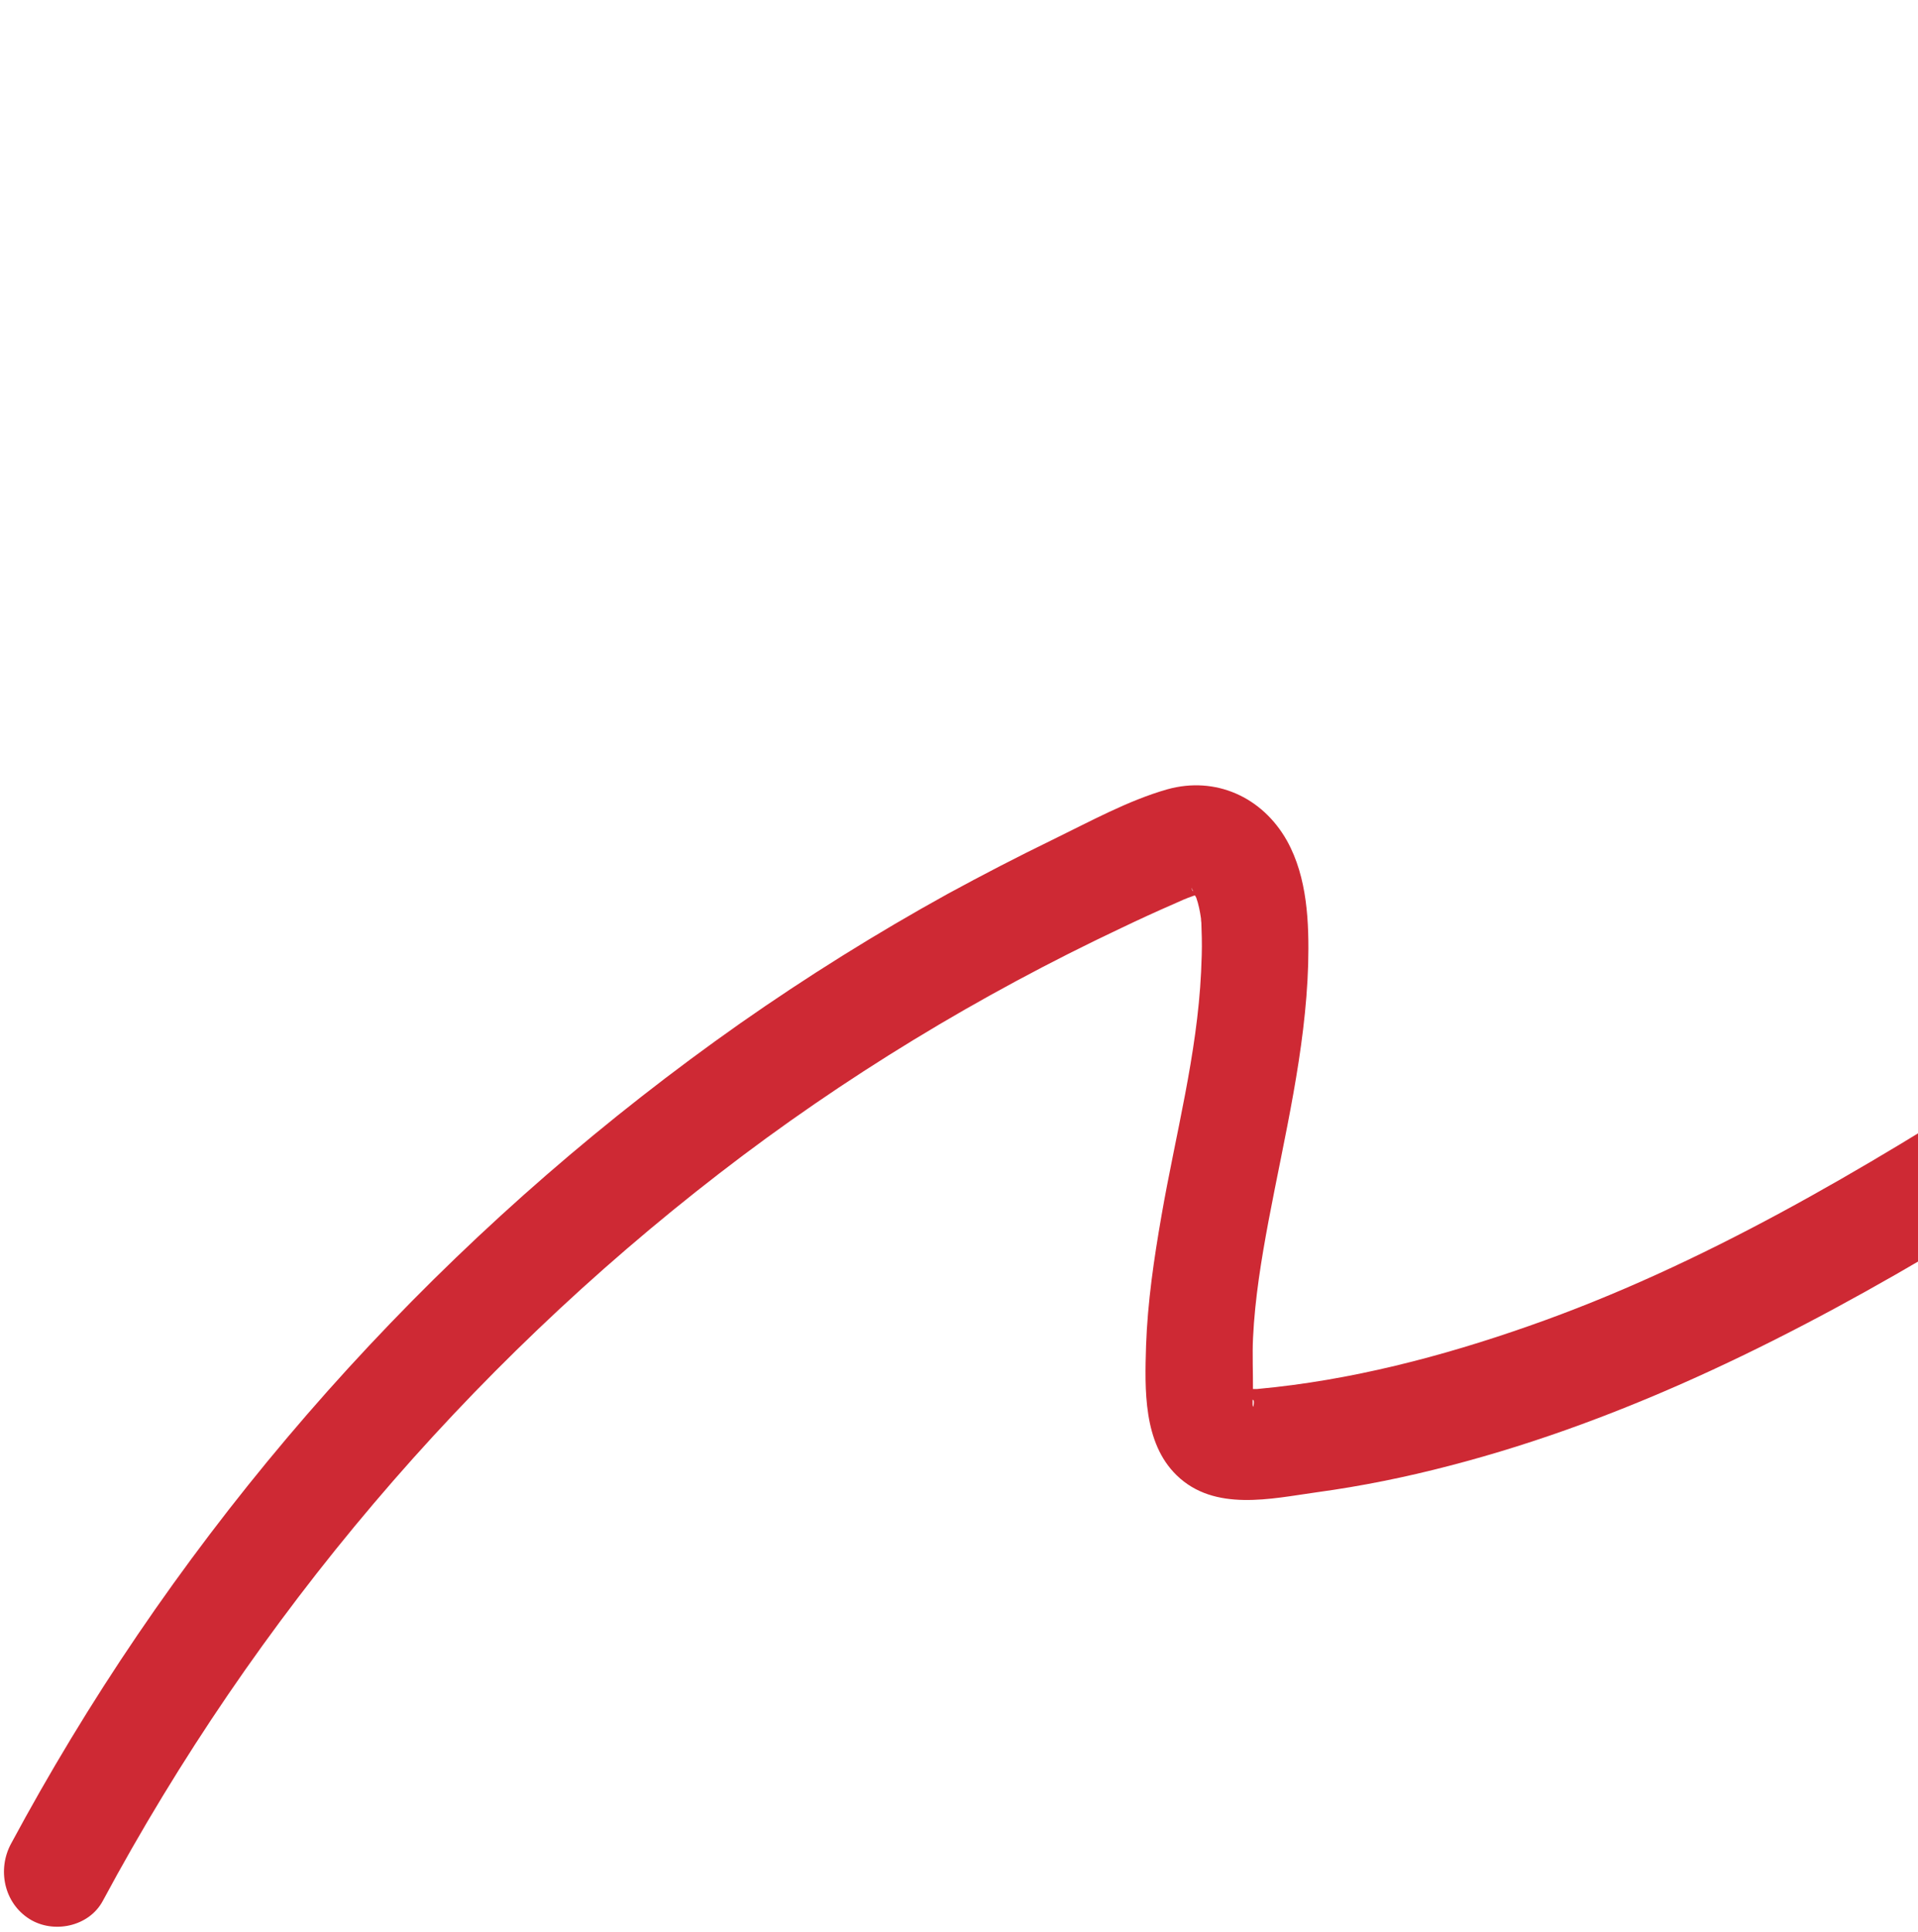 <svg xmlns="http://www.w3.org/2000/svg" width="277" height="279" viewBox="0 0 277 279" fill="none"><path d="M582.577 0.855C531.05 20.648 480.671 43.431 431.896 69.362C407.551 82.29 383.553 95.993 359.997 110.444C336.749 124.66 314.253 140.032 291.325 154.706C269.024 168.958 245.873 182.721 220.821 191.477C208.251 195.893 194.979 199.354 181.679 200.57C181.532 200.606 181.261 200.565 180.954 200.586C180.975 198.543 180.847 195.463 180.966 193.181C181.239 187.482 182.164 181.892 183.2 176.329C185.515 164.069 188.555 151.793 188.927 139.258C189.076 133.268 188.831 126.73 185.859 121.396C182.271 115.033 175.504 112.075 168.623 113.973C162.971 115.57 157.37 118.657 152.063 121.242C146.941 123.729 141.855 126.367 136.844 129.095C126.564 134.775 116.53 141.038 106.879 147.797C68.162 175.022 34.98 210.173 10.204 251.153C7.2 256.125 4.356 261.112 1.599 266.238C-0.411 269.948 0.568 274.804 4.261 277.119C7.707 279.28 12.819 278.244 14.829 274.534C36.913 233.409 67.39 197.632 103.892 169.447C121.854 155.559 141.455 143.683 161.957 134.001C164.475 132.795 166.957 131.652 169.5 130.547C170.483 130.092 171.33 129.724 172.338 129.37C172.436 129.346 172.485 129.334 172.583 129.31C172.682 129.501 172.756 129.59 172.768 129.64C173.102 130.578 173.312 131.653 173.449 132.638C173.437 132.802 173.475 132.954 173.5 133.27C173.526 134.014 173.539 134.708 173.565 135.453C173.605 137.106 173.534 138.733 173.463 140.359C172.893 152.299 169.778 163.842 167.744 175.55C166.661 181.769 165.738 188.002 165.515 194.332C165.329 200.6 165.084 208.33 169.936 213.044C175.403 218.357 183.575 216.412 190.176 215.494C196.629 214.613 203.031 213.315 209.348 211.663C235.264 204.947 259.474 192.749 282.416 178.984C305.542 165.12 327.633 149.579 350.413 135.156C373.415 120.571 396.811 106.749 420.627 93.574C468.405 67.19 517.75 43.801 568.305 23.442C574.276 21.016 580.321 18.679 586.316 16.354C590.174 14.874 593.008 11.338 591.906 6.834C591.014 2.975 586.484 -0.637 582.577 0.855ZM172.201 128.599C171.917 127.864 172.127 128.295 172.349 128.777C172.337 128.727 172.263 128.638 172.201 128.599ZM173.075 128.975C173.32 128.915 173.419 128.891 173.075 128.975V128.975ZM180.908 202.099C180.92 202.15 180.969 202.138 180.982 202.188C181.277 202.116 180.85 204.42 180.908 202.099Z" fill="#CE2934"></path></svg>